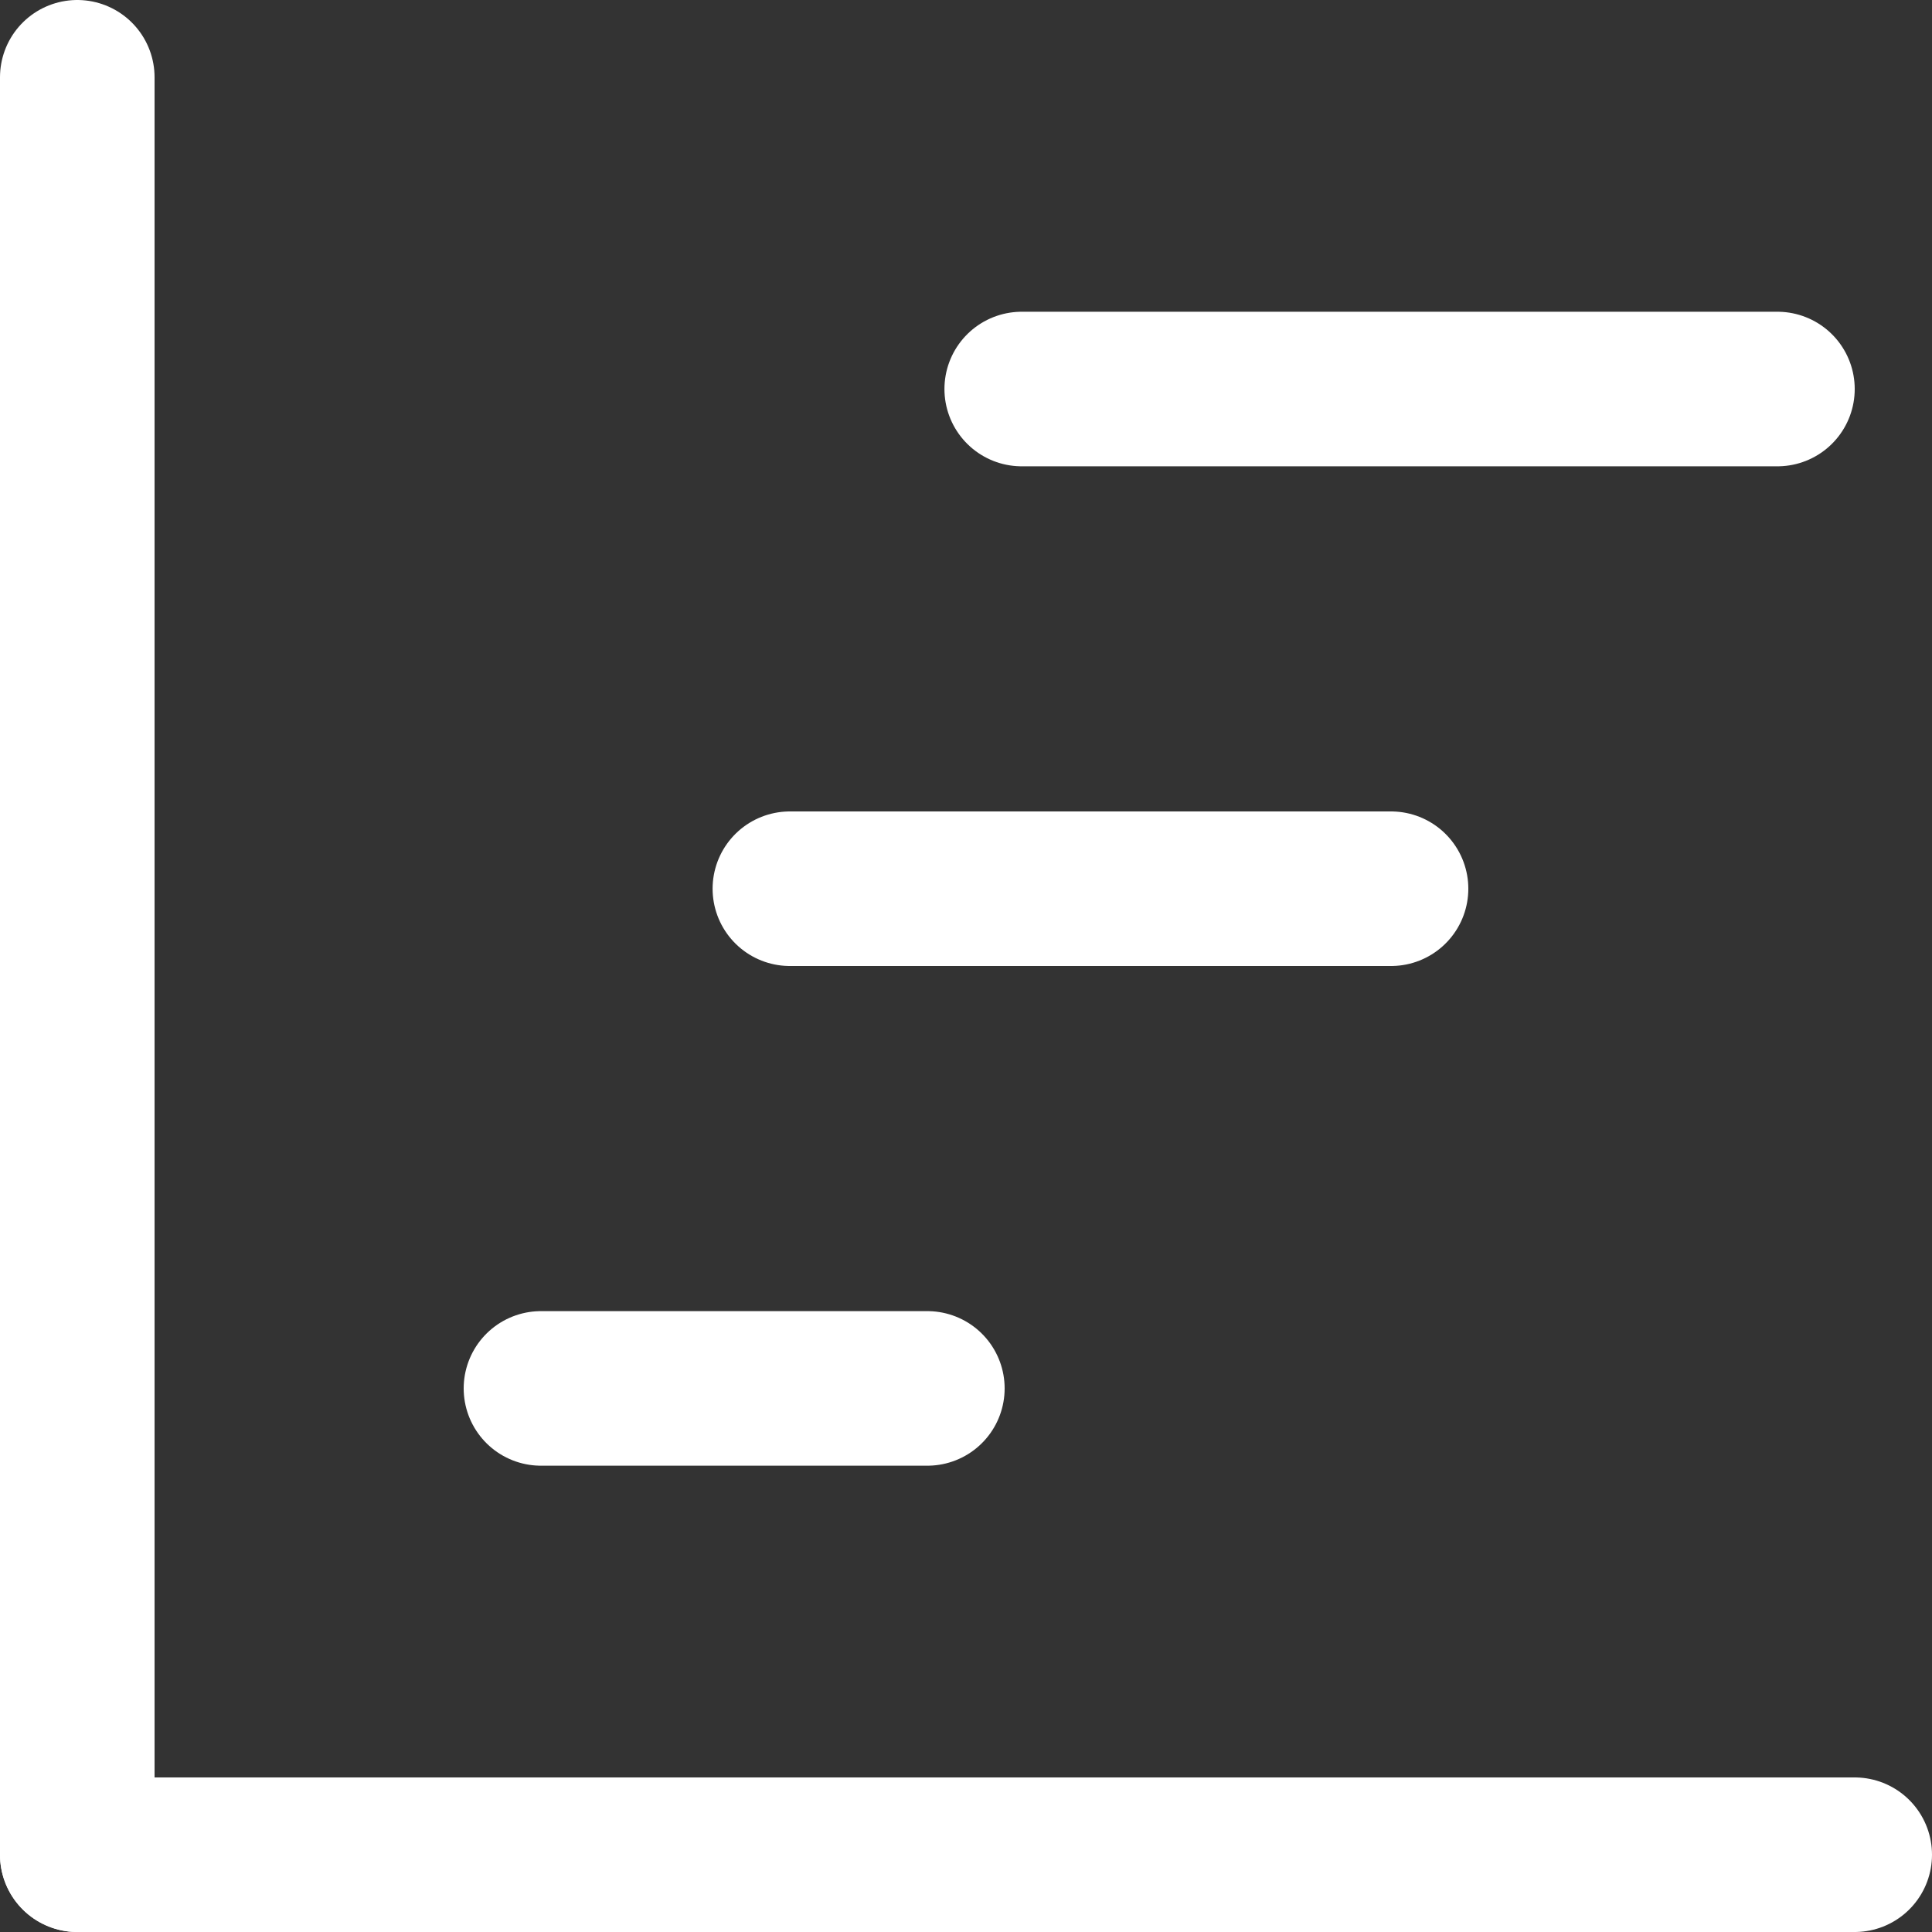 <svg xmlns="http://www.w3.org/2000/svg" width="25" height="25" viewBox="0 0 25 25">
  <rect x="0" y="0" width="25" height="25" fill="#333333" stroke="none"/>
  <g id="Group_105868" data-name="Group 105868" transform="translate(-4126.5 -1732.5)">
    <g id="Group_105867" data-name="Group 105867">
      <line id="Line_445" data-name="Line 445" y2="23" transform="translate(4127.5 1733.5)" fill="none" stroke="#fff" stroke-linecap="round" stroke-width="2"/>
      <line id="Line_446" data-name="Line 446" x1="23" transform="translate(4127.5 1756.5)" fill="none" stroke="#fff" stroke-linecap="round" stroke-width="2"/>
    </g>
    <line id="Line_447" data-name="Line 447" x2="5" transform="translate(4133.5 1750.466)" fill="none" stroke="#fff" stroke-linecap="round" stroke-width="2"/>
    <line id="Line_448" data-name="Line 448" x2="7.779" transform="translate(4136.721 1744)" fill="none" stroke="#fff" stroke-linecap="round" stroke-width="2"/>
    <line id="Line_449" data-name="Line 449" x2="9.779" transform="translate(4139.721 1737.534)" fill="none" stroke="#fff" stroke-linecap="round" stroke-width="2"/>
  </g>
</svg>
